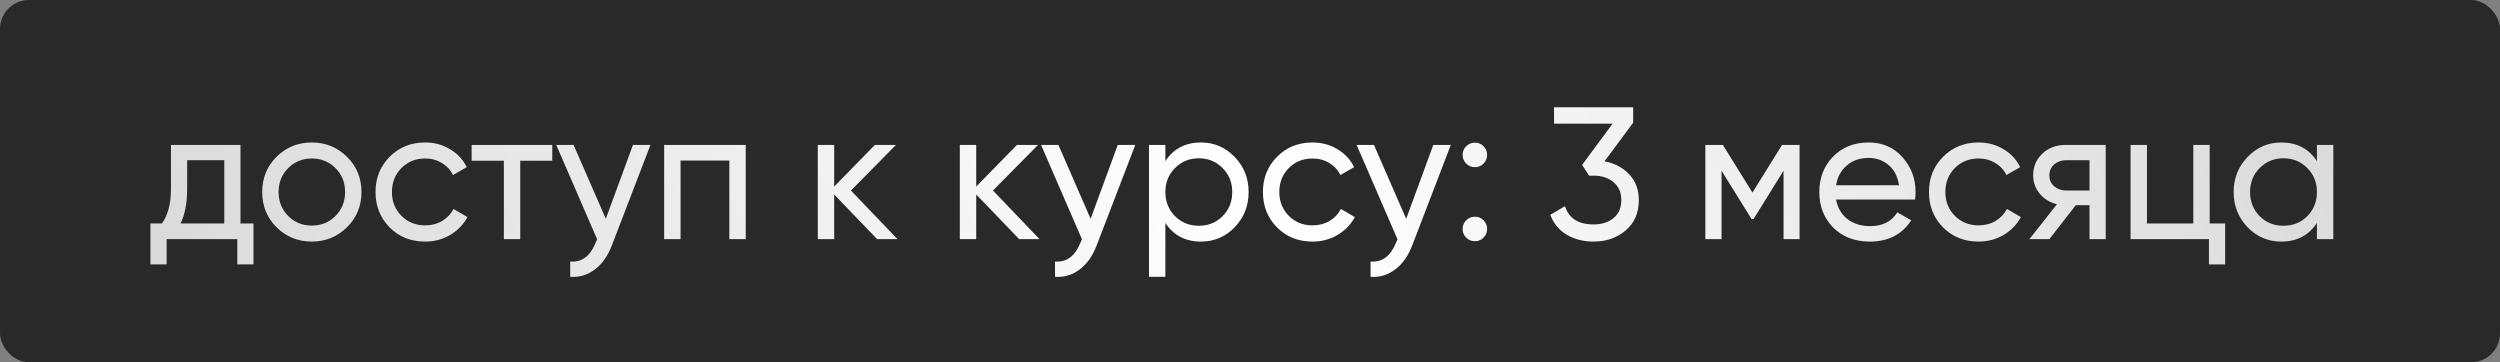 <?xml version="1.0" encoding="UTF-8"?> <svg xmlns="http://www.w3.org/2000/svg" width="345" height="50" viewBox="0 0 345 50" fill="none"><rect x="0" y="0" width="345" height="50" fill="#808080" stroke="none"/><rect x="-0" width="345" height="50" rx="4" fill="#292929"></rect><path d="M33.187 30.842H34.981V36.484H32.745V33H22.995V36.484H20.759V30.842H22.345C23.177 29.698 23.593 28.095 23.593 26.032V20H33.187V30.842ZM24.919 30.842H30.951V22.106H25.829V26.032C25.829 27.973 25.526 29.577 24.919 30.842ZM47.883 31.362C46.548 32.679 44.928 33.338 43.021 33.338C41.114 33.338 39.494 32.679 38.159 31.362C36.842 30.045 36.183 28.424 36.183 26.5C36.183 24.576 36.842 22.955 38.159 21.638C39.494 20.321 41.114 19.662 43.021 19.662C44.928 19.662 46.548 20.321 47.883 21.638C49.218 22.955 49.885 24.576 49.885 26.5C49.885 28.424 49.218 30.045 47.883 31.362ZM43.021 31.128C44.321 31.128 45.413 30.686 46.297 29.802C47.181 28.918 47.623 27.817 47.623 26.5C47.623 25.183 47.181 24.082 46.297 23.198C45.413 22.314 44.321 21.872 43.021 21.872C41.739 21.872 40.655 22.314 39.771 23.198C38.887 24.082 38.445 25.183 38.445 26.5C38.445 27.817 38.887 28.918 39.771 29.802C40.655 30.686 41.739 31.128 43.021 31.128ZM58.662 33.338C56.703 33.338 55.074 32.688 53.774 31.388C52.474 30.071 51.824 28.441 51.824 26.5C51.824 24.559 52.474 22.938 53.774 21.638C55.074 20.321 56.703 19.662 58.662 19.662C59.944 19.662 61.097 19.974 62.12 20.598C63.142 21.205 63.905 22.028 64.408 23.068L62.51 24.16C62.181 23.467 61.669 22.912 60.976 22.496C60.3 22.08 59.529 21.872 58.662 21.872C57.362 21.872 56.27 22.314 55.386 23.198C54.519 24.082 54.086 25.183 54.086 26.5C54.086 27.8 54.519 28.892 55.386 29.776C56.27 30.66 57.362 31.102 58.662 31.102C59.529 31.102 60.309 30.903 61.002 30.504C61.695 30.088 62.224 29.533 62.588 28.84L64.512 29.958C63.957 30.981 63.16 31.804 62.12 32.428C61.08 33.035 59.927 33.338 58.662 33.338ZM76.214 20V22.184H71.794V33H69.532V22.184H65.086V20H76.214ZM87.347 20H89.764L84.46 33.806C83.906 35.279 83.126 36.397 82.121 37.16C81.115 37.94 79.971 38.287 78.689 38.2V36.094C80.283 36.215 81.453 35.349 82.198 33.494L82.406 33.026L76.764 20H79.156L83.603 30.192L87.347 20ZM102.911 20V33H100.649V22.158H93.915V33H91.653V20H102.911ZM123.853 33H121.045L115.117 26.838V33H112.855V20H115.117V25.746L120.733 20H123.645L117.431 26.292L123.853 33ZM143.454 33H140.646L134.718 26.838V33H132.456V20H134.718V25.746L140.334 20H143.246L137.032 26.292L143.454 33ZM154.251 20H156.669L151.365 33.806C150.81 35.279 150.03 36.397 149.025 37.16C148.019 37.94 146.875 38.287 145.593 38.2V36.094C147.187 36.215 148.357 35.349 149.103 33.494L149.311 33.026L143.669 20H146.061L150.507 30.192L154.251 20ZM165.734 19.662C167.554 19.662 169.105 20.329 170.388 21.664C171.67 22.981 172.312 24.593 172.312 26.5C172.312 28.407 171.67 30.027 170.388 31.362C169.105 32.679 167.554 33.338 165.734 33.338C163.584 33.338 161.946 32.48 160.82 30.764V38.2H158.558V20H160.82V22.236C161.946 20.52 163.584 19.662 165.734 19.662ZM165.448 31.154C166.748 31.154 167.84 30.712 168.724 29.828C169.608 28.927 170.05 27.817 170.05 26.5C170.05 25.183 169.608 24.082 168.724 23.198C167.84 22.297 166.748 21.846 165.448 21.846C164.13 21.846 163.03 22.297 162.146 23.198C161.262 24.082 160.82 25.183 160.82 26.5C160.82 27.817 161.262 28.927 162.146 29.828C163.03 30.712 164.13 31.154 165.448 31.154ZM181.121 33.338C179.162 33.338 177.533 32.688 176.233 31.388C174.933 30.071 174.283 28.441 174.283 26.5C174.283 24.559 174.933 22.938 176.233 21.638C177.533 20.321 179.162 19.662 181.121 19.662C182.403 19.662 183.556 19.974 184.579 20.598C185.601 21.205 186.364 22.028 186.867 23.068L184.969 24.16C184.639 23.467 184.128 22.912 183.435 22.496C182.759 22.08 181.987 21.872 181.121 21.872C179.821 21.872 178.729 22.314 177.845 23.198C176.978 24.082 176.545 25.183 176.545 26.5C176.545 27.8 176.978 28.892 177.845 29.776C178.729 30.66 179.821 31.102 181.121 31.102C181.987 31.102 182.767 30.903 183.461 30.504C184.154 30.088 184.683 29.533 185.047 28.84L186.971 29.958C186.416 30.981 185.619 31.804 184.579 32.428C183.539 33.035 182.386 33.338 181.121 33.338ZM197.796 20H200.214L194.91 33.806C194.355 35.279 193.575 36.397 192.57 37.16C191.564 37.94 190.42 38.287 189.138 38.2V36.094C190.732 36.215 191.902 35.349 192.648 33.494L192.856 33.026L187.214 20H189.606L194.052 30.192L197.796 20ZM203.533 23.068C203.065 23.068 202.666 22.903 202.337 22.574C202.007 22.245 201.843 21.846 201.843 21.378C201.843 20.91 202.007 20.511 202.337 20.182C202.666 19.853 203.065 19.688 203.533 19.688C204.018 19.688 204.417 19.853 204.729 20.182C205.058 20.511 205.223 20.91 205.223 21.378C205.223 21.846 205.058 22.245 204.729 22.574C204.417 22.903 204.018 23.068 203.533 23.068ZM203.533 33.286C203.065 33.286 202.666 33.121 202.337 32.792C202.007 32.463 201.843 32.064 201.843 31.596C201.843 31.128 202.007 30.729 202.337 30.4C202.666 30.071 203.065 29.906 203.533 29.906C204.018 29.906 204.417 30.071 204.729 30.4C205.058 30.729 205.223 31.128 205.223 31.596C205.223 32.064 205.058 32.463 204.729 32.792C204.417 33.121 204.018 33.286 203.533 33.286ZM221.425 22.262C222.812 22.522 223.947 23.12 224.831 24.056C225.715 24.992 226.157 26.179 226.157 27.618C226.157 29.386 225.55 30.781 224.337 31.804C223.124 32.827 221.65 33.338 219.917 33.338C218.53 33.338 217.3 33.026 216.225 32.402C215.15 31.761 214.388 30.842 213.937 29.646L215.965 28.45C216.502 30.131 217.82 30.972 219.917 30.972C221.044 30.972 221.962 30.677 222.673 30.088C223.384 29.499 223.739 28.675 223.739 27.618C223.739 26.561 223.384 25.737 222.673 25.148C221.962 24.541 221.044 24.238 219.917 24.238H219.293L218.331 22.756L222.543 17.062H214.457V14.8H225.377V16.932L221.425 22.262ZM248.339 20V33H246.129V23.562L241.995 30.218H241.709L237.575 23.562V33H235.339V20H237.757L241.839 26.578L245.921 20H248.339ZM253.378 27.54C253.603 28.701 254.132 29.603 254.964 30.244C255.813 30.885 256.853 31.206 258.084 31.206C259.8 31.206 261.048 30.573 261.828 29.308L263.752 30.4C262.487 32.359 260.58 33.338 258.032 33.338C255.969 33.338 254.288 32.697 252.988 31.414C251.705 30.114 251.064 28.476 251.064 26.5C251.064 24.541 251.697 22.912 252.962 21.612C254.227 20.312 255.865 19.662 257.876 19.662C259.783 19.662 261.334 20.338 262.53 21.69C263.743 23.025 264.35 24.637 264.35 26.526C264.35 26.855 264.324 27.193 264.272 27.54H253.378ZM257.876 21.794C256.663 21.794 255.657 22.141 254.86 22.834C254.063 23.51 253.569 24.42 253.378 25.564H262.062C261.871 24.333 261.386 23.397 260.606 22.756C259.826 22.115 258.916 21.794 257.876 21.794ZM273.035 33.338C271.076 33.338 269.447 32.688 268.147 31.388C266.847 30.071 266.197 28.441 266.197 26.5C266.197 24.559 266.847 22.938 268.147 21.638C269.447 20.321 271.076 19.662 273.035 19.662C274.318 19.662 275.47 19.974 276.493 20.598C277.516 21.205 278.278 22.028 278.781 23.068L276.883 24.16C276.554 23.467 276.042 22.912 275.349 22.496C274.673 22.08 273.902 21.872 273.035 21.872C271.735 21.872 270.643 22.314 269.759 23.198C268.892 24.082 268.459 25.183 268.459 26.5C268.459 27.8 268.892 28.892 269.759 29.776C270.643 30.66 271.735 31.102 273.035 31.102C273.902 31.102 274.682 30.903 275.375 30.504C276.068 30.088 276.597 29.533 276.961 28.84L278.885 29.958C278.33 30.981 277.533 31.804 276.493 32.428C275.453 33.035 274.3 33.338 273.035 33.338ZM290.588 20V33H288.352V28.32H286.454L282.814 33H280.058L283.854 28.19C282.884 27.947 282.095 27.462 281.488 26.734C280.882 26.006 280.578 25.157 280.578 24.186C280.578 22.99 281.003 21.993 281.852 21.196C282.702 20.399 283.768 20 285.05 20H290.588ZM285.128 26.292H288.352V22.106H285.128C284.487 22.106 283.941 22.297 283.49 22.678C283.04 23.059 282.814 23.571 282.814 24.212C282.814 24.836 283.04 25.339 283.49 25.72C283.941 26.101 284.487 26.292 285.128 26.292ZM304.937 30.842H307.069V36.484H304.833V33H294.017V20H296.279V30.842H302.675V20H304.937V30.842ZM319.736 20H321.998V33H319.736V30.764C318.609 32.48 316.971 33.338 314.822 33.338C313.002 33.338 311.45 32.679 310.168 31.362C308.885 30.027 308.244 28.407 308.244 26.5C308.244 24.593 308.885 22.981 310.168 21.664C311.45 20.329 313.002 19.662 314.822 19.662C316.971 19.662 318.609 20.52 319.736 22.236V20ZM315.108 31.154C316.425 31.154 317.526 30.712 318.41 29.828C319.294 28.927 319.736 27.817 319.736 26.5C319.736 25.183 319.294 24.082 318.41 23.198C317.526 22.297 316.425 21.846 315.108 21.846C313.808 21.846 312.716 22.297 311.832 23.198C310.948 24.082 310.506 25.183 310.506 26.5C310.506 27.817 310.948 28.927 311.832 29.828C312.716 30.712 313.808 31.154 315.108 31.154Z" fill="url(#paint0_radial_78_54)"></path><defs><radialGradient id="paint0_radial_78_54" cx="0" cy="0" r="1" gradientUnits="userSpaceOnUse" gradientTransform="translate(172 24.5) rotate(153.277) scale(161.422 818.156)"><stop stop-color="white"></stop><stop offset="1" stop-color="white" stop-opacity="0.8"></stop></radialGradient></defs></svg> 